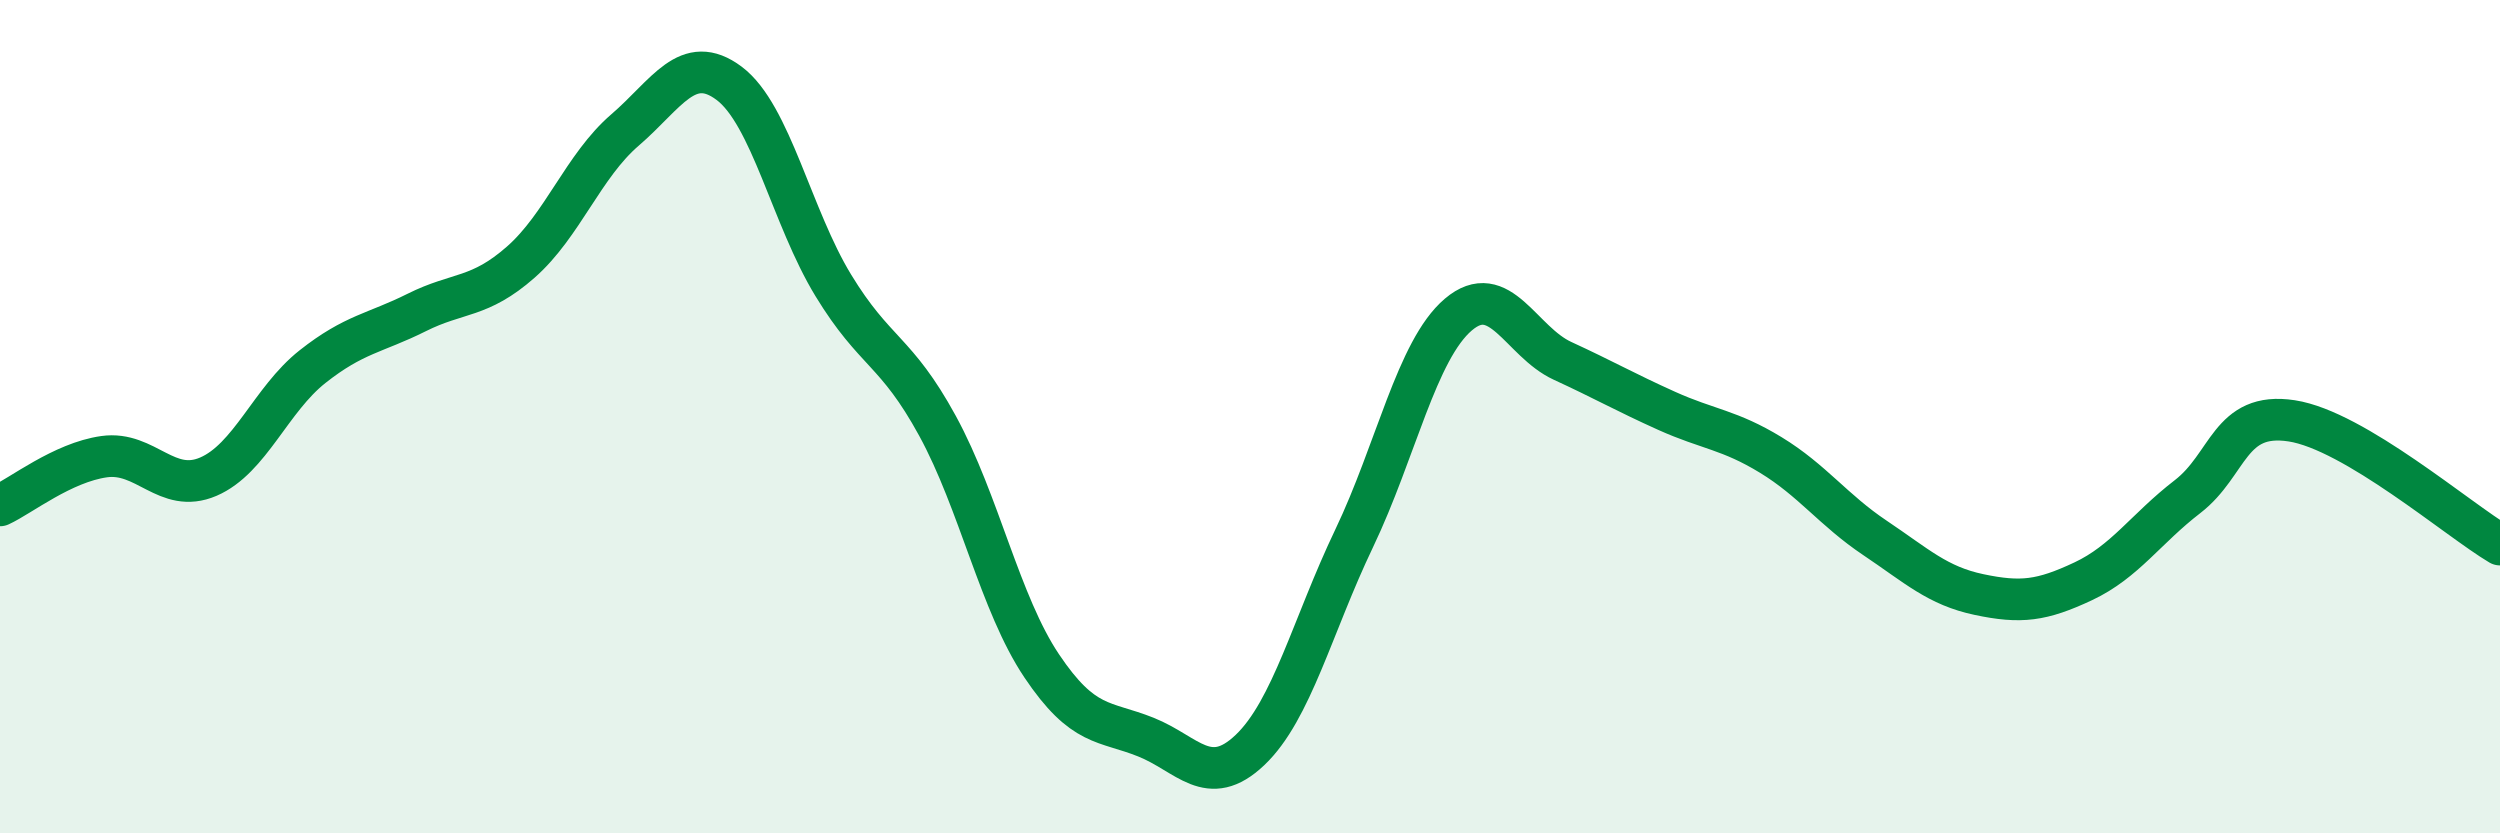 
    <svg width="60" height="20" viewBox="0 0 60 20" xmlns="http://www.w3.org/2000/svg">
      <path
        d="M 0,12.13 C 0.5,11.9 1.5,11.1 2.5,10.96 C 3.5,10.82 4,11.87 5,11.44 C 6,11.01 6.5,9.59 7.5,8.8 C 8.5,8.01 9,8 10,7.5 C 11,7 11.5,7.17 12.5,6.29 C 13.5,5.41 14,3.98 15,3.12 C 16,2.26 16.5,1.25 17.5,2 C 18.5,2.75 19,5.21 20,6.85 C 21,8.49 21.5,8.39 22.5,10.22 C 23.5,12.05 24,14.49 25,15.98 C 26,17.47 26.5,17.29 27.5,17.69 C 28.5,18.09 29,18.95 30,18 C 31,17.05 31.5,15.01 32.5,12.92 C 33.5,10.83 34,8.4 35,7.55 C 36,6.7 36.5,8.2 37.5,8.66 C 38.5,9.12 39,9.41 40,9.86 C 41,10.31 41.5,10.31 42.5,10.92 C 43.5,11.53 44,12.24 45,12.91 C 46,13.58 46.5,14.06 47.5,14.27 C 48.5,14.48 49,14.42 50,13.95 C 51,13.48 51.5,12.69 52.5,11.92 C 53.5,11.15 53.5,9.87 55,10.1 C 56.5,10.33 59,12.48 60,13.07L60 20L0 20Z"
        fill="#008740"
        opacity="0.1"
        stroke-linecap="round"
        stroke-linejoin="round"
      />
      <path
        d="M 0,12.13 C 0.5,11.9 1.5,11.1 2.5,10.96 C 3.5,10.82 4,11.87 5,11.44 C 6,11.01 6.5,9.59 7.5,8.8 C 8.5,8.01 9,8 10,7.5 C 11,7 11.5,7.17 12.5,6.29 C 13.5,5.41 14,3.98 15,3.12 C 16,2.26 16.5,1.25 17.5,2 C 18.5,2.75 19,5.21 20,6.85 C 21,8.49 21.5,8.39 22.5,10.22 C 23.5,12.05 24,14.49 25,15.98 C 26,17.47 26.5,17.29 27.5,17.69 C 28.5,18.09 29,18.95 30,18 C 31,17.05 31.5,15.01 32.5,12.92 C 33.5,10.83 34,8.4 35,7.55 C 36,6.7 36.5,8.2 37.5,8.66 C 38.5,9.12 39,9.41 40,9.86 C 41,10.31 41.5,10.31 42.5,10.92 C 43.5,11.53 44,12.24 45,12.91 C 46,13.58 46.5,14.06 47.5,14.27 C 48.5,14.48 49,14.42 50,13.95 C 51,13.48 51.5,12.69 52.5,11.92 C 53.5,11.15 53.5,9.87 55,10.1 C 56.5,10.33 59,12.48 60,13.07"
        stroke="#008740"
        stroke-width="1"
        fill="none"
        stroke-linecap="round"
        stroke-linejoin="round"
      />
    </svg>
  